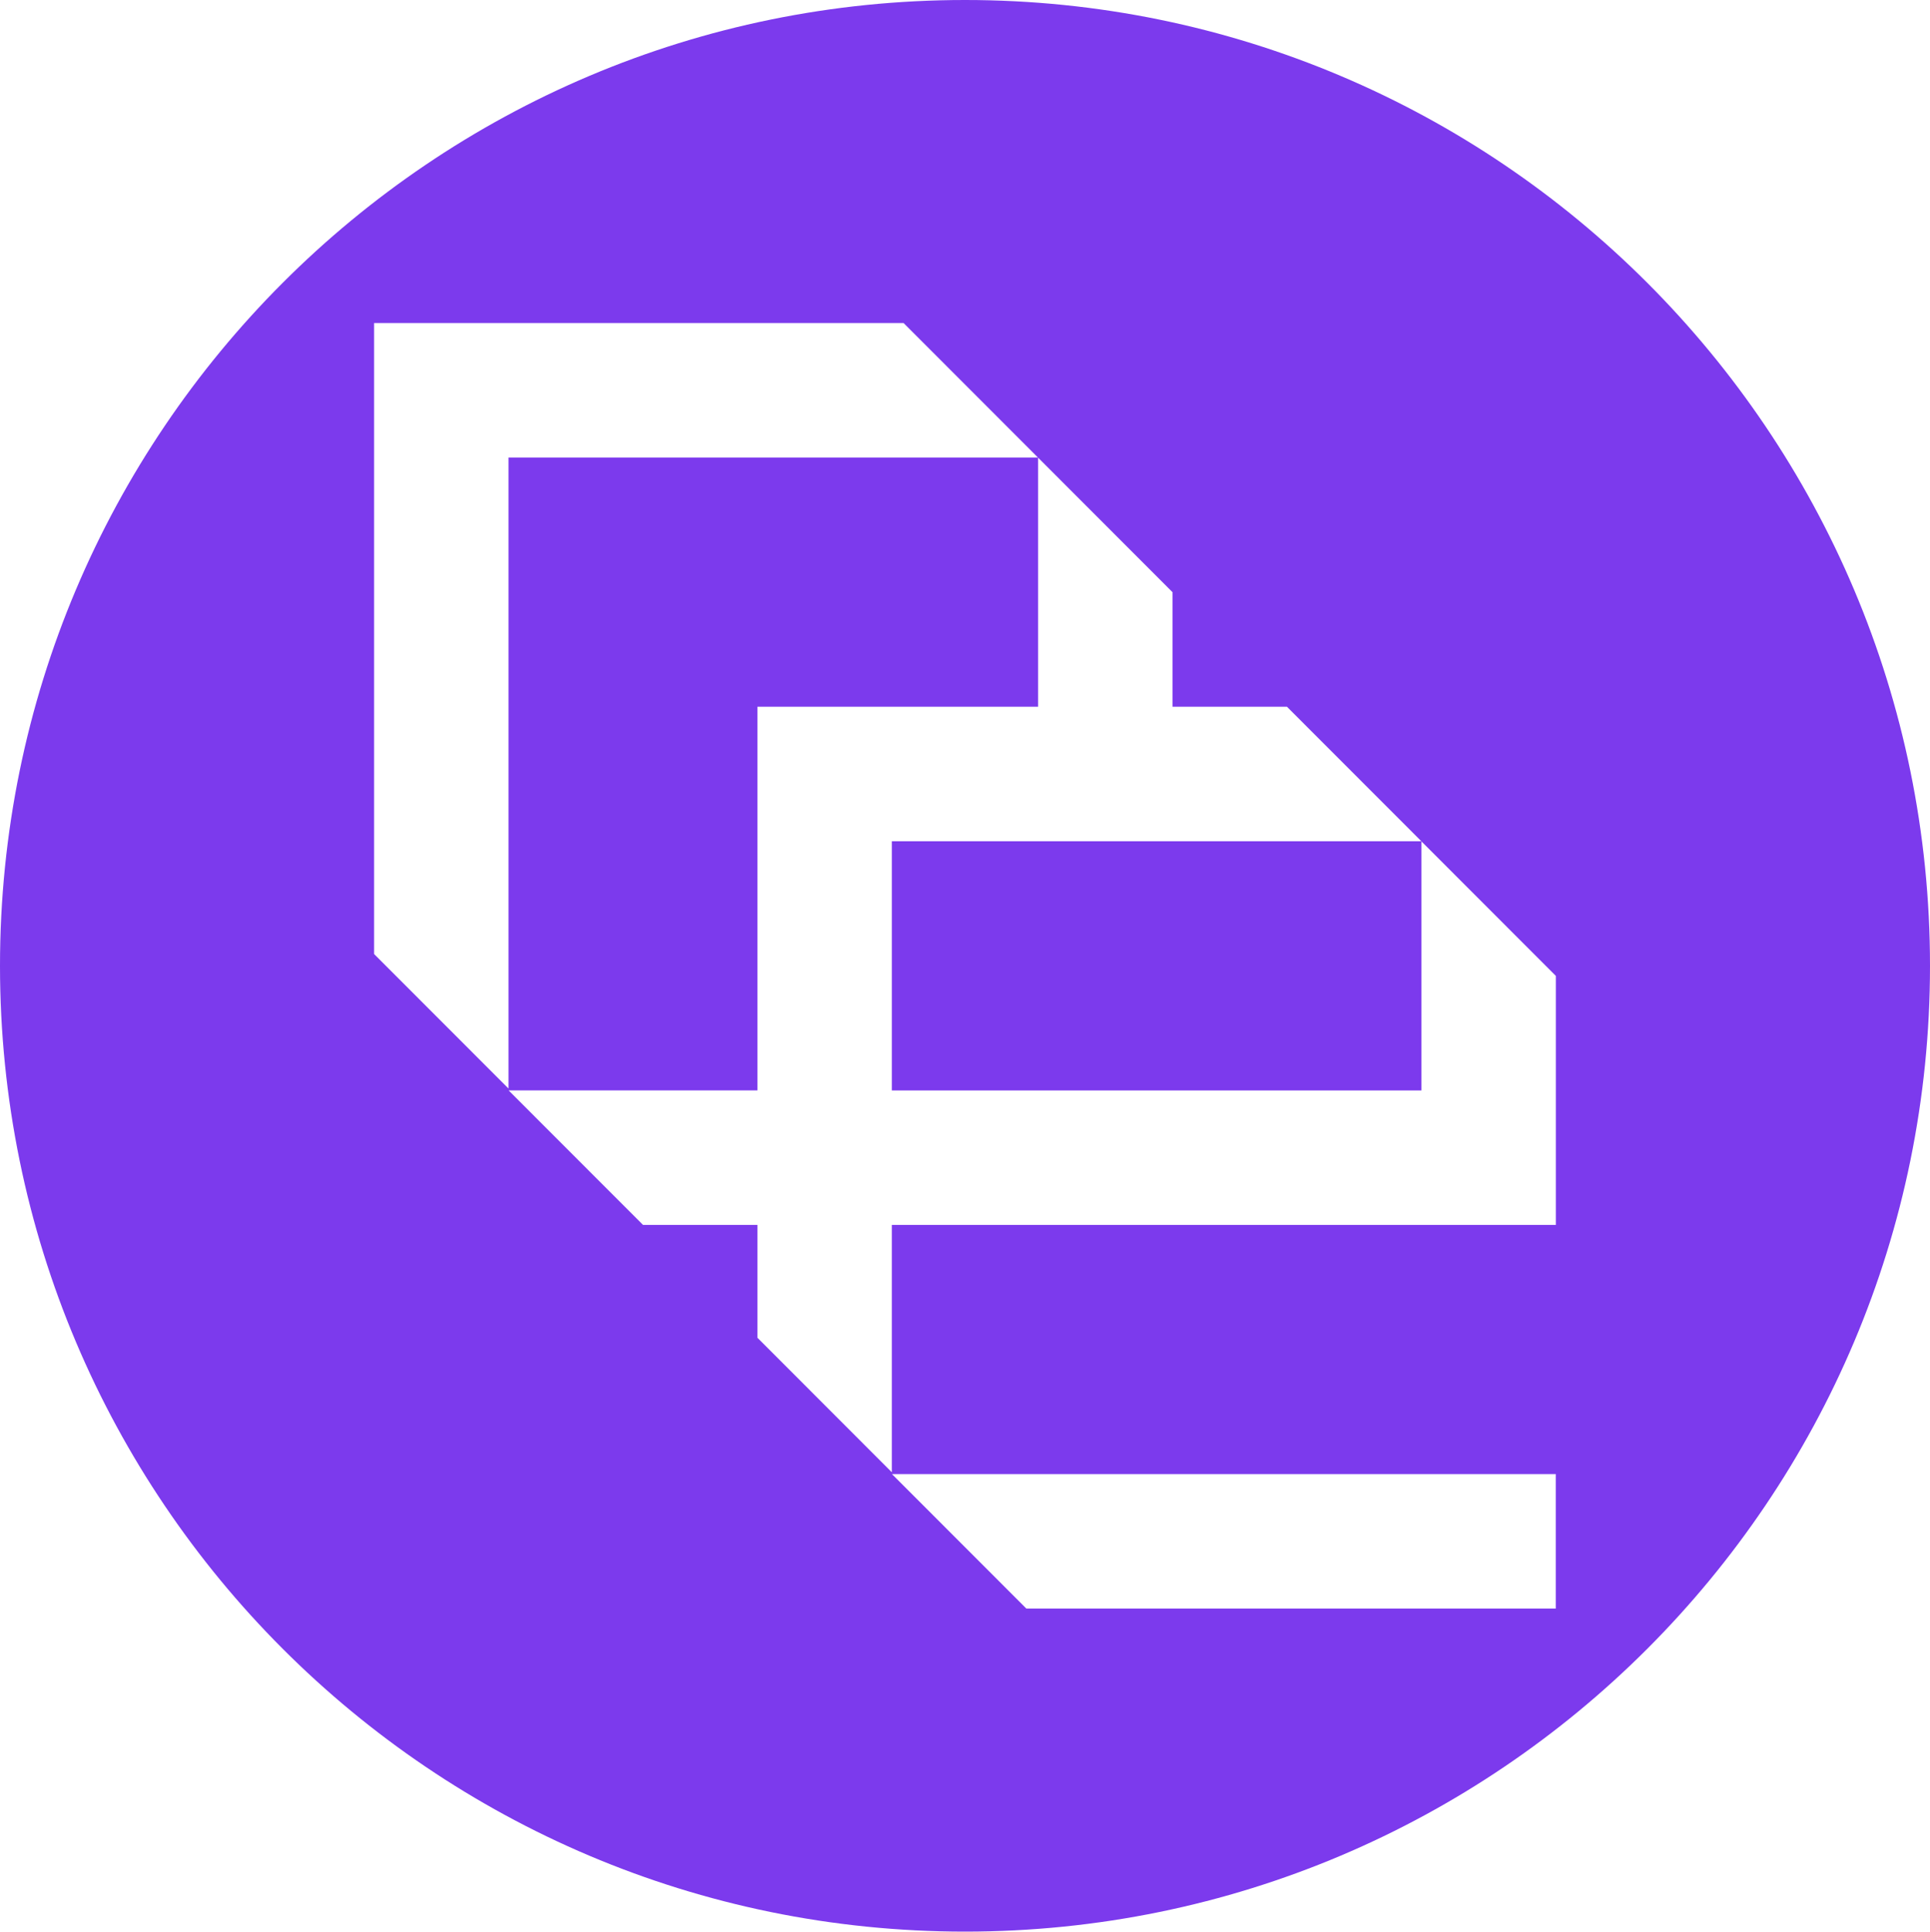 <svg xmlns="http://www.w3.org/2000/svg" viewBox="0 0 299.7 300">
    <style>
        :root { filter: none; }
    </style>
    <path
            fill="#7c3aed"
            d="M149.85,0C67.09,0,0,67.16,0,150s67.09,150,149.85,150,149.85-67.16,149.85-150S232.61,0,149.85,0ZM78.96,169.06l-20.87-20.89V50.17h82.22l20.87,20.89h-82.22v98.01ZM241.6,249.83h-82.22l-20.87-20.89h103.08v20.89ZM241.6,169.35v20.89h-103.11v38.42l-20.87-20.89v-17.53h-17.77l-20.87-20.89h38.64v-59.59h43.58v-38.68l20.87,20.89v17.79h17.77l20.87,20.89h-82.22v38.71h82.24v-38.68l20.87,20.89v17.79Z"/>
</svg>